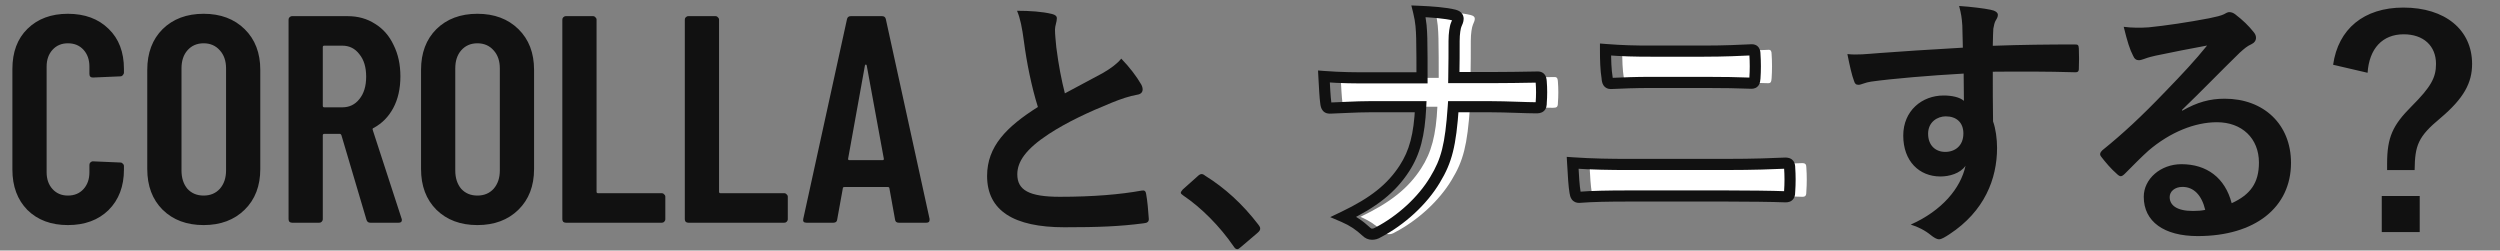 <svg width="449" height="45" viewBox="0 0 449 45" fill="none" xmlns="http://www.w3.org/2000/svg">
<rect x="0" y="0" width="449" height="45" fill="#808080" stroke="none"/>
<path d="M352.528 8.56C352.48 7.072 352.48 5.872 352.432 4.576C352.336 3.184 352.24 2.512 351.856 1.072C354.016 1.216 356.32 1.504 357.472 1.744C358.288 1.888 358.816 2.224 358.816 2.656C358.816 3.04 358.672 3.28 358.384 3.76C358.24 4.048 358.096 4.528 358 5.152C357.952 5.776 357.952 6.4 357.904 8.224C363.088 8.032 368.032 7.984 372.64 7.984C373.216 7.984 373.312 8.08 373.36 8.704C373.408 9.904 373.408 11.152 373.36 12.352C373.36 12.88 373.12 13.024 372.544 12.976C367.552 12.832 362.896 12.832 357.904 12.88C357.904 15.808 357.904 18.88 357.952 21.808C358.432 23.104 358.672 24.976 358.672 26.56C358.672 32.128 356.416 37.936 350.128 42.064C349.312 42.592 348.688 42.976 348.256 42.976C347.824 42.976 347.296 42.64 346.816 42.256C345.712 41.344 344.416 40.72 343.168 40.336C348.784 37.84 352.144 33.808 353.008 29.776C352.048 31.168 350.08 31.696 348.496 31.696C344.704 31.696 341.824 28.96 341.824 24.352C341.824 19.888 345.184 17.152 349.072 17.152C350.512 17.152 351.952 17.44 352.72 18.112C352.72 16.432 352.672 14.8 352.672 13.216C346.624 13.552 339.856 14.128 336.064 14.656C335.008 14.8 334.24 15.232 333.808 15.232C333.328 15.232 333.136 15.04 332.992 14.56C332.608 13.6 332.176 11.68 331.792 9.712C333.568 9.904 335.104 9.712 337.648 9.52C340.576 9.28 346.768 8.896 352.528 8.56ZM349.456 20.896C347.968 20.896 346.288 21.904 346.288 24.016C346.288 26.128 347.632 27.28 349.36 27.28C351.136 27.28 352.624 26.176 352.624 23.968C352.624 22 351.376 20.896 349.456 20.896ZM391.882 19.744L391.93 19.888C394.618 18.352 396.874 17.728 399.562 17.728C406.57 17.728 411.466 22.336 411.466 29.248C411.466 37.264 404.986 42.4 394.714 42.4C388.666 42.4 385.018 39.808 385.018 35.344C385.018 32.128 388.042 29.488 391.786 29.488C396.298 29.488 399.61 31.888 400.81 36.496C404.17 34.96 405.706 32.848 405.706 29.2C405.706 24.832 402.634 21.952 398.17 21.952C394.186 21.952 389.77 23.728 385.882 27.04C384.49 28.288 383.146 29.68 381.706 31.12C381.37 31.456 381.13 31.648 380.89 31.648C380.698 31.648 380.458 31.504 380.17 31.216C379.162 30.352 378.106 29.104 377.338 28.096C377.05 27.712 377.194 27.376 377.578 26.992C381.322 23.968 384.634 20.896 388.954 16.384C391.93 13.312 394.186 10.912 396.394 8.176C393.514 8.704 390.106 9.376 387.13 10C386.506 10.144 385.882 10.288 385.114 10.576C384.874 10.672 384.394 10.816 384.154 10.816C383.674 10.816 383.338 10.576 383.098 10C382.522 8.896 382.09 7.552 381.418 4.816C382.858 5.008 384.442 5.008 385.882 4.912C388.81 4.624 393.034 4 396.778 3.28C397.978 3.04 398.938 2.8 399.418 2.56C399.658 2.416 400.09 2.176 400.33 2.176C400.81 2.176 401.098 2.32 401.434 2.56C402.874 3.664 403.834 4.624 404.65 5.632C405.034 6.064 405.178 6.4 405.178 6.784C405.178 7.264 404.89 7.696 404.362 7.936C403.546 8.32 403.162 8.656 402.25 9.472C398.746 12.88 395.53 16.24 391.882 19.744ZM396.058 37.696C395.434 35.056 393.994 33.568 391.978 33.568C390.586 33.568 389.674 34.384 389.674 35.392C389.674 36.88 390.97 37.888 393.85 37.888C394.714 37.888 395.338 37.84 396.058 37.696ZM425.22 13.072L419.028 11.632C419.94 5.2 424.548 1.36 431.652 1.36C439.14 1.36 443.988 5.344 443.988 11.488C443.988 14.848 442.548 17.632 438.276 21.232C434.292 24.544 433.716 26.08 433.668 30.544H428.724V29.392C428.724 24.64 429.732 22.48 433.14 19.072C436.596 15.616 437.508 13.936 437.508 11.488C437.508 8.224 435.252 6.16 431.7 6.16C427.908 6.16 425.508 8.704 425.22 13.072ZM427.764 35.2H434.58V41.68H427.764V35.2Z" fill="#111111"/>
<path d="M264.106 13.936H270.538C273.226 13.936 276.394 13.888 278.89 13.84C279.562 13.792 279.754 13.888 279.802 14.704C279.898 15.904 279.898 17.248 279.802 18.448C279.802 19.216 279.61 19.36 278.89 19.36C277.162 19.36 273.514 19.168 270.826 19.168H264.01C263.53 26.128 262.81 28.864 260.746 32.272C258.49 36.064 254.65 39.568 250.522 41.728C250.138 41.968 249.802 42.064 249.418 42.064C249.034 42.064 248.698 41.92 248.362 41.584C247.162 40.48 246.01 39.664 244.33 38.944C249.754 36.352 252.922 33.808 255.226 30.256C257.098 27.376 257.914 24.256 258.154 19.168H248.89C246.538 19.168 243.802 19.36 241.978 19.408C241.354 19.456 241.21 19.216 241.114 18.496C240.97 17.536 240.874 15.52 240.778 13.744C243.898 13.984 246.586 13.984 248.938 13.984H258.394C258.394 11.584 258.394 8.992 258.346 6.88C258.298 5.344 258.25 3.952 257.77 2.032C260.17 2.128 262.618 2.32 264.154 2.704C264.682 2.848 264.874 3.04 264.874 3.376C264.874 3.664 264.73 4 264.538 4.432C264.346 4.864 264.154 6.016 264.154 7.36C264.154 9.616 264.154 11.2 264.106 13.936ZM309.159 14.8H299.655C296.631 14.8 294.519 14.896 292.311 14.992C291.831 14.992 291.687 14.704 291.639 13.984C291.399 12.496 291.351 10.864 291.351 8.896C294.375 9.136 296.631 9.184 299.511 9.184H309.015C312.711 9.184 315.591 9.04 317.655 8.944C318.039 8.944 318.183 9.184 318.183 9.76C318.279 11.152 318.279 12.64 318.183 14.032C318.135 14.704 318.039 14.944 317.559 14.944C315.303 14.848 312.231 14.8 309.159 14.8ZM313.191 35.2H295.239C292.119 35.2 288.951 35.248 286.599 35.44C286.119 35.44 285.975 35.152 285.879 34.528C285.687 33.424 285.591 31.792 285.447 29.248C288.903 29.488 292.359 29.536 295.383 29.536H312.855C318.183 29.536 321.447 29.392 323.655 29.296C324.279 29.296 324.423 29.536 324.423 30.16C324.519 31.504 324.519 32.992 324.423 34.336C324.423 35.056 324.327 35.344 323.703 35.344C321.399 35.248 316.455 35.2 313.191 35.2Z" fill="white"/>
<mask id="path-3-outside-1_3450_997" maskUnits="userSpaceOnUse" x="236" y="0" width="87" height="44" fill="black">
<rect fill="white" x="236" width="87" height="44"/>
<path d="M261.106 13.936H267.538C270.226 13.936 273.394 13.888 275.89 13.84C276.562 13.792 276.754 13.888 276.802 14.704C276.898 15.904 276.898 17.248 276.802 18.448C276.802 19.216 276.61 19.36 275.89 19.36C274.162 19.36 270.514 19.168 267.826 19.168H261.01C260.53 26.128 259.81 28.864 257.746 32.272C255.49 36.064 251.65 39.568 247.522 41.728C247.138 41.968 246.802 42.064 246.418 42.064C246.034 42.064 245.698 41.92 245.362 41.584C244.162 40.48 243.01 39.664 241.33 38.944C246.754 36.352 249.922 33.808 252.226 30.256C254.098 27.376 254.914 24.256 255.154 19.168H245.89C243.538 19.168 240.802 19.36 238.978 19.408C238.354 19.456 238.21 19.216 238.114 18.496C237.97 17.536 237.874 15.52 237.778 13.744C240.898 13.984 243.586 13.984 245.938 13.984H255.394C255.394 11.584 255.394 8.992 255.346 6.88C255.298 5.344 255.25 3.952 254.77 2.032C257.17 2.128 259.618 2.32 261.154 2.704C261.682 2.848 261.874 3.04 261.874 3.376C261.874 3.664 261.73 4 261.538 4.432C261.346 4.864 261.154 6.016 261.154 7.36C261.154 9.616 261.154 11.2 261.106 13.936ZM306.159 14.8H296.655C293.631 14.8 291.519 14.896 289.311 14.992C288.831 14.992 288.687 14.704 288.639 13.984C288.399 12.496 288.351 10.864 288.351 8.896C291.375 9.136 293.631 9.184 296.511 9.184H306.015C309.711 9.184 312.591 9.04 314.655 8.944C315.039 8.944 315.183 9.184 315.183 9.76C315.279 11.152 315.279 12.64 315.183 14.032C315.135 14.704 315.039 14.944 314.559 14.944C312.303 14.848 309.231 14.8 306.159 14.8ZM310.191 35.2H292.239C289.119 35.2 285.951 35.248 283.599 35.44C283.119 35.44 282.975 35.152 282.879 34.528C282.687 33.424 282.591 31.792 282.447 29.248C285.903 29.488 289.359 29.536 292.383 29.536H309.855C315.183 29.536 318.447 29.392 320.655 29.296C321.279 29.296 321.423 29.536 321.423 30.16C321.519 31.504 321.519 32.992 321.423 34.336C321.423 35.056 321.327 35.344 320.703 35.344C318.399 35.248 313.455 35.2 310.191 35.2Z"/>
</mask>
<path d="M261.106 13.936L260.106 13.918L260.088 14.936H261.106V13.936ZM275.89 13.84L275.909 14.84L275.935 14.839L275.961 14.838L275.89 13.84ZM276.802 14.704L275.803 14.763L275.804 14.773L275.805 14.784L276.802 14.704ZM276.802 18.448L275.805 18.368L275.802 18.408V18.448H276.802ZM261.01 19.168V18.168H260.076L260.012 19.099L261.01 19.168ZM257.746 32.272L256.89 31.754L256.886 31.761L257.746 32.272ZM247.522 41.728L247.058 40.842L247.024 40.86L246.992 40.88L247.522 41.728ZM245.362 41.584L246.069 40.877L246.054 40.862L246.039 40.848L245.362 41.584ZM241.33 38.944L240.898 38.042L238.907 38.994L240.936 39.863L241.33 38.944ZM252.226 30.256L251.387 29.711L251.387 29.712L252.226 30.256ZM255.154 19.168L256.153 19.215L256.202 18.168H255.154V19.168ZM238.978 19.408L238.951 18.408L238.926 18.409L238.901 18.411L238.978 19.408ZM238.114 18.496L239.105 18.364L239.104 18.356L239.103 18.348L238.114 18.496ZM237.778 13.744L237.854 12.747L236.718 12.659L236.779 13.798L237.778 13.744ZM255.394 13.984V14.984H256.394V13.984H255.394ZM255.346 6.88L256.345 6.857L256.345 6.849L255.346 6.88ZM254.77 2.032L254.81 1.033L253.476 0.979L253.799 2.275L254.77 2.032ZM261.154 2.704L261.417 1.739L261.406 1.736L261.396 1.734L261.154 2.704ZM261.106 13.936V14.936H267.538V13.936V12.936H261.106V13.936ZM267.538 13.936V14.936C270.235 14.936 273.411 14.888 275.909 14.84L275.89 13.84L275.87 12.84C273.376 12.888 270.216 12.936 267.538 12.936V13.936ZM275.89 13.84L275.961 14.838C276.033 14.832 276.086 14.83 276.125 14.83C276.165 14.83 276.18 14.832 276.178 14.831C276.175 14.831 276.143 14.827 276.095 14.808C276.044 14.788 275.983 14.755 275.923 14.703C275.799 14.594 275.77 14.485 275.772 14.493C275.773 14.498 275.779 14.52 275.786 14.568C275.792 14.615 275.798 14.678 275.803 14.763L276.802 14.704L277.8 14.645C277.786 14.416 277.76 14.171 277.695 13.943C277.627 13.705 277.498 13.422 277.236 13.193C276.971 12.963 276.674 12.88 276.44 12.849C276.221 12.82 275.998 12.83 275.818 12.842L275.89 13.84ZM276.802 14.704L275.805 14.784C275.897 15.931 275.897 17.221 275.805 18.368L276.802 18.448L277.798 18.528C277.899 17.275 277.899 15.877 277.798 14.624L276.802 14.704ZM276.802 18.448H275.802C275.802 18.524 275.799 18.581 275.796 18.622C275.792 18.664 275.788 18.681 275.788 18.68C275.788 18.68 275.795 18.653 275.816 18.612C275.838 18.569 275.873 18.518 275.924 18.469C275.975 18.421 276.026 18.389 276.067 18.37C276.105 18.352 276.129 18.347 276.127 18.348C276.124 18.348 276.105 18.352 276.062 18.355C276.02 18.358 275.964 18.36 275.89 18.36V19.36V20.36C276.09 20.36 276.321 20.351 276.545 20.303C276.779 20.253 277.062 20.149 277.307 19.915C277.782 19.46 277.802 18.816 277.802 18.448H276.802ZM275.89 19.36V18.36C275.047 18.36 273.726 18.313 272.25 18.265C270.788 18.217 269.188 18.168 267.826 18.168V19.168V20.168C269.151 20.168 270.719 20.215 272.185 20.264C273.637 20.311 275.004 20.36 275.89 20.36V19.36ZM267.826 19.168V18.168H261.01V19.168V20.168H267.826V19.168ZM261.01 19.168L260.012 19.099C259.537 25.993 258.834 28.544 256.89 31.754L257.746 32.272L258.601 32.79C260.785 29.184 261.523 26.263 262.007 19.237L261.01 19.168ZM257.746 32.272L256.886 31.761C254.734 35.378 251.039 38.759 247.058 40.842L247.522 41.728L247.985 42.614C252.26 40.377 256.245 36.75 258.605 32.783L257.746 32.272ZM247.522 41.728L246.992 40.88C246.752 41.03 246.598 41.064 246.418 41.064V42.064V43.064C247.006 43.064 247.523 42.906 248.052 42.576L247.522 41.728ZM246.418 42.064V41.064C246.339 41.064 246.248 41.056 246.069 40.877L245.362 41.584L244.655 42.291C245.148 42.784 245.728 43.064 246.418 43.064V42.064ZM245.362 41.584L246.039 40.848C244.77 39.68 243.524 38.797 241.724 38.025L241.33 38.944L240.936 39.863C242.495 40.532 243.554 41.28 244.685 42.32L245.362 41.584ZM241.33 38.944L241.761 39.846C247.288 37.205 250.628 34.557 253.065 30.8L252.226 30.256L251.387 29.712C249.215 33.059 246.219 35.499 240.898 38.042L241.33 38.944ZM252.226 30.256L253.064 30.801C255.069 27.716 255.908 24.398 256.153 19.215L255.154 19.168L254.155 19.121C253.919 24.114 253.126 27.036 251.387 29.711L252.226 30.256ZM255.154 19.168V18.168H245.89V19.168V20.168H255.154V19.168ZM245.89 19.168V18.168C243.537 18.168 240.691 18.363 238.951 18.408L238.978 19.408L239.004 20.408C240.912 20.357 243.538 20.168 245.89 20.168V19.168ZM238.978 19.408L238.901 18.411C238.855 18.415 238.829 18.414 238.818 18.413C238.807 18.413 238.82 18.413 238.847 18.42C238.876 18.427 238.92 18.443 238.97 18.473C239.021 18.504 239.065 18.541 239.1 18.581C239.166 18.657 239.173 18.709 239.16 18.663C239.153 18.642 239.145 18.609 239.135 18.557C239.125 18.505 239.115 18.442 239.105 18.364L238.114 18.496L237.122 18.628C237.166 18.955 237.243 19.497 237.595 19.898C238.04 20.407 238.647 20.436 239.054 20.405L238.978 19.408ZM238.114 18.496L239.103 18.348C238.968 17.449 238.874 15.505 238.776 13.69L237.778 13.744L236.779 13.798C236.873 15.535 236.971 17.623 237.125 18.644L238.114 18.496ZM237.778 13.744L237.701 14.741C240.864 14.984 243.586 14.984 245.938 14.984V13.984V12.984C243.585 12.984 240.932 12.984 237.854 12.747L237.778 13.744ZM245.938 13.984V14.984H255.394V13.984V12.984H245.938V13.984ZM255.394 13.984H256.394C256.394 11.587 256.394 8.983 256.345 6.857L255.346 6.88L254.346 6.903C254.394 9.001 254.394 11.581 254.394 13.984H255.394ZM255.346 6.88L256.345 6.849C256.297 5.302 256.247 3.82 255.74 1.789L254.77 2.032L253.799 2.275C254.252 4.084 254.298 5.386 254.346 6.911L255.346 6.88ZM254.77 2.032L254.73 3.031C257.135 3.127 259.487 3.318 260.911 3.674L261.154 2.704L261.396 1.734C259.748 1.322 257.205 1.129 254.81 1.033L254.77 2.032ZM261.154 2.704L260.891 3.669C260.986 3.695 261.038 3.716 261.062 3.727C261.086 3.738 261.063 3.731 261.024 3.694C260.979 3.652 260.933 3.589 260.903 3.512C260.875 3.44 260.874 3.387 260.874 3.376H261.874H262.874C262.874 2.987 262.748 2.573 262.399 2.242C262.104 1.963 261.731 1.825 261.417 1.739L261.154 2.704ZM261.874 3.376H260.874C260.874 3.361 260.876 3.397 260.832 3.524C260.789 3.651 260.723 3.804 260.624 4.026L261.538 4.432L262.451 4.838C262.545 4.628 262.647 4.397 262.723 4.176C262.799 3.955 262.874 3.679 262.874 3.376H261.874ZM261.538 4.432L260.624 4.026C260.469 4.374 260.358 4.884 260.283 5.414C260.205 5.972 260.154 6.643 260.154 7.36H261.154H262.154C262.154 6.733 262.199 6.156 262.264 5.694C262.333 5.204 262.414 4.922 262.451 4.838L261.538 4.432ZM261.154 7.36H260.154C260.154 9.615 260.154 11.191 260.106 13.918L261.106 13.936L262.105 13.954C262.154 11.209 262.154 9.617 262.154 7.36H261.154ZM289.311 14.992V15.992H289.333L289.355 15.991L289.311 14.992ZM288.639 13.984L289.637 13.918L289.634 13.871L289.626 13.825L288.639 13.984ZM288.351 8.896L288.43 7.899L287.351 7.813V8.896H288.351ZM314.655 8.944V7.944H314.632L314.609 7.945L314.655 8.944ZM315.183 9.76H314.183V9.794L314.186 9.829L315.183 9.76ZM315.183 14.032L316.181 14.103L316.181 14.101L315.183 14.032ZM314.559 14.944L314.517 15.943L314.538 15.944H314.559V14.944ZM283.599 35.44V36.44H283.64L283.681 36.437L283.599 35.44ZM282.879 34.528L283.868 34.376L283.866 34.366L283.864 34.357L282.879 34.528ZM282.447 29.248L282.517 28.25L281.385 28.172L281.449 29.305L282.447 29.248ZM320.655 29.296V28.296H320.634L320.612 28.297L320.655 29.296ZM321.423 30.16H320.423V30.196L320.426 30.231L321.423 30.16ZM321.423 34.336L320.426 34.265L320.423 34.3V34.336H321.423ZM320.703 35.344L320.662 36.343L320.682 36.344H320.703V35.344ZM306.159 14.8V13.8H296.655V14.8V15.8H306.159V14.8ZM296.655 14.8V13.8C293.607 13.8 291.476 13.897 289.268 13.993L289.311 14.992L289.355 15.991C291.562 15.895 293.655 15.8 296.655 15.8V14.8ZM289.311 14.992V13.992C289.286 13.992 289.343 13.987 289.434 14.03C289.481 14.052 289.528 14.082 289.57 14.121C289.612 14.158 289.641 14.196 289.659 14.225C289.693 14.278 289.688 14.297 289.674 14.234C289.661 14.173 289.647 14.074 289.637 13.918L288.639 13.984L287.641 14.05C287.665 14.41 287.717 14.894 287.967 15.291C288.112 15.521 288.318 15.716 288.587 15.841C288.841 15.961 289.097 15.992 289.311 15.992V14.992ZM288.639 13.984L289.626 13.825C289.4 12.422 289.351 10.858 289.351 8.896H288.351H287.351C287.351 10.87 287.398 12.57 287.652 14.143L288.639 13.984ZM288.351 8.896L288.272 9.893C291.331 10.136 293.616 10.184 296.511 10.184V9.184V8.184C293.647 8.184 291.419 8.136 288.43 7.899L288.351 8.896ZM296.511 9.184V10.184H306.015V9.184V8.184H296.511V9.184ZM306.015 9.184V10.184C309.737 10.184 312.639 10.039 314.702 9.943L314.655 8.944L314.609 7.945C312.544 8.041 309.685 8.184 306.015 8.184V9.184ZM314.655 8.944V9.944C314.651 9.944 314.578 9.944 314.477 9.897C314.363 9.844 314.275 9.76 314.22 9.673C314.173 9.599 314.168 9.552 314.172 9.575C314.176 9.596 314.183 9.653 314.183 9.76H315.183H316.183C316.183 9.439 316.153 8.986 315.907 8.599C315.589 8.1 315.084 7.944 314.655 7.944V8.944ZM315.183 9.76L314.186 9.829C314.278 11.175 314.278 12.617 314.186 13.963L315.183 14.032L316.181 14.101C316.28 12.663 316.28 11.129 316.181 9.691L315.183 9.76ZM315.183 14.032L314.186 13.961C314.175 14.117 314.163 14.208 314.152 14.263C314.141 14.321 314.14 14.282 314.185 14.21C314.211 14.169 314.248 14.122 314.301 14.076C314.354 14.031 314.409 13.998 314.46 13.976C314.553 13.937 314.606 13.944 314.559 13.944V14.944V15.944C314.752 15.944 314.997 15.921 315.245 15.816C315.517 15.699 315.732 15.509 315.881 15.27C316.123 14.883 316.159 14.401 316.181 14.103L315.183 14.032ZM314.559 14.944L314.602 13.945C312.326 13.848 309.239 13.8 306.159 13.8V14.8V15.8C309.224 15.8 312.28 15.848 314.517 15.943L314.559 14.944ZM310.191 35.2V34.2H292.239V35.2V36.2H310.191V35.2ZM292.239 35.2V34.2C289.118 34.2 285.914 34.248 283.518 34.443L283.599 35.44L283.681 36.437C285.988 36.248 289.12 36.2 292.239 36.2V35.2ZM283.599 35.44V34.44C283.576 34.44 283.625 34.436 283.705 34.472C283.745 34.49 283.786 34.515 283.824 34.546C283.862 34.577 283.889 34.609 283.907 34.634C283.94 34.679 283.938 34.698 283.922 34.646C283.907 34.595 283.888 34.512 283.868 34.376L282.879 34.528L281.891 34.68C281.939 34.992 282.022 35.439 282.284 35.802C282.625 36.276 283.123 36.44 283.599 36.44V35.44ZM282.879 34.528L283.864 34.357C283.685 33.324 283.591 31.765 283.446 29.192L282.447 29.248L281.449 29.305C281.591 31.819 281.69 33.524 281.894 34.699L282.879 34.528ZM282.447 29.248L282.378 30.246C285.868 30.488 289.351 30.536 292.383 30.536V29.536V28.536C289.368 28.536 285.938 28.488 282.517 28.25L282.447 29.248ZM292.383 29.536V30.536H309.855V29.536V28.536H292.383V29.536ZM309.855 29.536V30.536C315.204 30.536 318.485 30.391 320.699 30.295L320.655 29.296L320.612 28.297C318.41 28.393 315.162 28.536 309.855 28.536V29.536ZM320.655 29.296V30.296C320.757 30.296 320.769 30.307 320.735 30.296C320.714 30.289 320.676 30.275 320.631 30.246C320.585 30.216 320.541 30.177 320.502 30.131C320.426 30.038 320.411 29.961 320.413 29.968C320.415 29.98 320.423 30.034 320.423 30.16H321.423H322.423C322.423 29.847 322.406 29.295 322.044 28.857C321.634 28.361 321.045 28.296 320.655 28.296V29.296ZM321.423 30.16L320.426 30.231C320.518 31.528 320.518 32.968 320.426 34.265L321.423 34.336L322.421 34.407C322.52 33.016 322.52 31.48 322.421 30.089L321.423 30.16ZM321.423 34.336H320.423C320.423 34.502 320.417 34.597 320.409 34.653C320.401 34.71 320.399 34.66 320.451 34.577C320.48 34.532 320.52 34.484 320.572 34.441C320.624 34.399 320.673 34.373 320.711 34.358C320.777 34.332 320.794 34.344 320.703 34.344V35.344V36.344C321.142 36.344 321.767 36.241 322.143 35.643C322.298 35.398 322.359 35.141 322.388 34.942C322.417 34.74 322.423 34.53 322.423 34.336H321.423ZM320.703 35.344L320.745 34.345C318.418 34.248 313.456 34.2 310.191 34.2V35.2V36.2C313.455 36.2 318.38 36.248 320.662 36.343L320.703 35.344Z" fill="#111111" mask="url(#path-3-outside-1_3450_997)"/>
<path d="M182.659 1.936C184.963 1.936 187.171 2.08 188.947 2.512C189.523 2.656 189.811 2.896 189.811 3.28C189.811 3.952 189.475 4.624 189.475 5.296C189.475 6.256 189.619 7.408 189.715 8.512C190.147 11.872 190.627 14.272 191.251 16.768C193.651 15.472 195.379 14.56 198.067 13.12C199.459 12.304 200.611 11.488 201.379 10.528C202.915 12.112 204.163 13.792 204.883 15.04C205.075 15.328 205.219 15.712 205.219 16.048C205.219 16.528 204.931 16.912 204.259 17.008C202.819 17.248 201.187 17.824 199.651 18.448C195.523 20.128 191.683 21.904 188.371 24.064C184.195 26.8 182.707 29.056 182.707 31.312C182.707 34.144 184.819 35.344 190.339 35.344C196.387 35.344 201.283 34.912 204.979 34.24C205.507 34.144 205.747 34.24 205.843 34.816C206.083 36.112 206.227 37.84 206.323 39.28C206.371 39.808 206.035 40.048 205.459 40.096C201.091 40.672 197.251 40.816 191.155 40.816C182.083 40.816 177.283 37.84 177.283 31.6C177.283 26.272 180.787 22.768 186.403 19.216C185.251 15.52 184.387 11.2 183.907 7.504C183.571 4.96 183.235 3.28 182.659 1.936ZM212.409 34.048L215.097 31.648C215.433 31.312 215.673 31.264 215.817 31.264C215.961 31.264 216.153 31.312 216.441 31.552C219.993 33.76 223.161 36.64 225.993 40.336C226.281 40.72 226.329 40.864 226.329 41.056C226.329 41.296 226.233 41.488 225.849 41.824L222.921 44.32C222.585 44.608 222.393 44.752 222.249 44.752C222.009 44.752 221.817 44.656 221.577 44.272C219.033 40.576 215.769 37.312 212.505 35.104C212.217 34.912 212.073 34.768 212.073 34.624C212.073 34.48 212.169 34.336 212.409 34.048Z" fill="#111111"/>
<path d="M12.19 40.424C9.187 40.424 6.766 39.523 4.929 37.721C3.127 35.884 2.226 33.463 2.226 30.46V12.387C2.226 9.348 3.127 6.946 4.929 5.179C6.766 3.377 9.187 2.476 12.19 2.476C15.229 2.476 17.667 3.377 19.504 5.179C21.341 6.946 22.26 9.348 22.26 12.387V13.023C22.26 13.2 22.189 13.359 22.048 13.5C21.942 13.641 21.801 13.712 21.624 13.712L16.695 13.924C16.271 13.924 16.059 13.712 16.059 13.288V11.963C16.059 10.726 15.706 9.719 14.999 8.942C14.292 8.165 13.356 7.776 12.19 7.776C11.059 7.776 10.141 8.165 9.434 8.942C8.727 9.719 8.374 10.726 8.374 11.963V30.937C8.374 32.174 8.727 33.181 9.434 33.958C10.141 34.735 11.059 35.124 12.19 35.124C13.356 35.124 14.292 34.735 14.999 33.958C15.706 33.181 16.059 32.174 16.059 30.937V29.612C16.059 29.435 16.112 29.294 16.218 29.188C16.359 29.047 16.518 28.976 16.695 28.976L21.624 29.188C21.801 29.188 21.942 29.259 22.048 29.4C22.189 29.506 22.26 29.647 22.26 29.824V30.46C22.26 33.463 21.341 35.884 19.504 37.721C17.667 39.523 15.229 40.424 12.19 40.424ZM36.572 40.424C33.533 40.424 31.077 39.505 29.205 37.668C27.367 35.831 26.449 33.393 26.449 30.354V12.546C26.449 9.507 27.367 7.069 29.205 5.232C31.077 3.395 33.533 2.476 36.572 2.476C39.61 2.476 42.066 3.395 43.939 5.232C45.811 7.069 46.748 9.507 46.748 12.546V30.354C46.748 33.393 45.811 35.831 43.939 37.668C42.066 39.505 39.61 40.424 36.572 40.424ZM36.572 35.124C37.773 35.124 38.745 34.718 39.487 33.905C40.229 33.057 40.6 31.962 40.6 30.619V12.281C40.6 10.938 40.229 9.861 39.487 9.048C38.745 8.2 37.773 7.776 36.572 7.776C35.37 7.776 34.399 8.2 33.657 9.048C32.95 9.861 32.597 10.938 32.597 12.281V30.619C32.597 31.962 32.95 33.057 33.657 33.905C34.399 34.718 35.37 35.124 36.572 35.124ZM66.506 40C66.153 40 65.923 39.823 65.817 39.47L61.312 24.259C61.241 24.118 61.153 24.047 61.047 24.047H58.238C58.061 24.047 57.973 24.135 57.973 24.312V39.364C57.973 39.541 57.902 39.7 57.761 39.841C57.655 39.947 57.514 40 57.337 40H52.461C52.284 40 52.125 39.947 51.984 39.841C51.878 39.7 51.825 39.541 51.825 39.364V3.536C51.825 3.359 51.878 3.218 51.984 3.112C52.125 2.971 52.284 2.9 52.461 2.9H62.425C64.298 2.9 65.941 3.359 67.354 4.278C68.803 5.161 69.916 6.433 70.693 8.094C71.506 9.719 71.912 11.592 71.912 13.712C71.912 15.903 71.488 17.793 70.64 19.383C69.792 20.973 68.608 22.174 67.089 22.987C66.948 23.022 66.895 23.128 66.93 23.305L72.124 39.258C72.159 39.329 72.177 39.417 72.177 39.523C72.177 39.841 71.983 40 71.594 40H66.506ZM58.238 8.2C58.061 8.2 57.973 8.288 57.973 8.465V19.012C57.973 19.189 58.061 19.277 58.238 19.277H61.471C62.743 19.277 63.768 18.782 64.545 17.793C65.358 16.804 65.764 15.461 65.764 13.765C65.764 12.069 65.358 10.726 64.545 9.737C63.768 8.712 62.743 8.2 61.471 8.2H58.238ZM85.742 40.424C82.703 40.424 80.247 39.505 78.375 37.668C76.537 35.831 75.619 33.393 75.619 30.354V12.546C75.619 9.507 76.537 7.069 78.375 5.232C80.247 3.395 82.703 2.476 85.742 2.476C88.78 2.476 91.236 3.395 93.109 5.232C94.981 7.069 95.918 9.507 95.918 12.546V30.354C95.918 33.393 94.981 35.831 93.109 37.668C91.236 39.505 88.78 40.424 85.742 40.424ZM85.742 35.124C86.943 35.124 87.915 34.718 88.657 33.905C89.399 33.057 89.77 31.962 89.77 30.619V12.281C89.77 10.938 89.399 9.861 88.657 9.048C87.915 8.2 86.943 7.776 85.742 7.776C84.54 7.776 83.569 8.2 82.827 9.048C82.12 9.861 81.767 10.938 81.767 12.281V30.619C81.767 31.962 82.12 33.057 82.827 33.905C83.569 34.718 84.54 35.124 85.742 35.124ZM101.631 40C101.454 40 101.295 39.947 101.154 39.841C101.048 39.7 100.995 39.541 100.995 39.364V3.536C100.995 3.359 101.048 3.218 101.154 3.112C101.295 2.971 101.454 2.9 101.631 2.9H106.507C106.683 2.9 106.825 2.971 106.931 3.112C107.072 3.218 107.143 3.359 107.143 3.536V34.435C107.143 34.612 107.231 34.7 107.408 34.7H118.856C119.032 34.7 119.174 34.771 119.28 34.912C119.421 35.018 119.492 35.159 119.492 35.336V39.364C119.492 39.541 119.421 39.7 119.28 39.841C119.174 39.947 119.032 40 118.856 40H101.631ZM123.628 40C123.451 40 123.292 39.947 123.151 39.841C123.045 39.7 122.992 39.541 122.992 39.364V3.536C122.992 3.359 123.045 3.218 123.151 3.112C123.292 2.971 123.451 2.9 123.628 2.9H128.504C128.681 2.9 128.822 2.971 128.928 3.112C129.069 3.218 129.14 3.359 129.14 3.536V34.435C129.14 34.612 129.228 34.7 129.405 34.7H140.853C141.03 34.7 141.171 34.771 141.277 34.912C141.418 35.018 141.489 35.159 141.489 35.336V39.364C141.489 39.541 141.418 39.7 141.277 39.841C141.171 39.947 141.03 40 140.853 40H123.628ZM161.438 40C161.014 40 160.785 39.806 160.749 39.417L159.742 33.852C159.742 33.675 159.636 33.587 159.424 33.587H151.686C151.474 33.587 151.368 33.675 151.368 33.852L150.361 39.417C150.326 39.806 150.096 40 149.672 40H144.849C144.355 40 144.16 39.77 144.266 39.311L152.11 3.483C152.181 3.094 152.411 2.9 152.799 2.9H158.417C158.806 2.9 159.036 3.094 159.106 3.483L166.95 39.311V39.523C166.95 39.841 166.756 40 166.367 40H161.438ZM152.322 28.499C152.287 28.676 152.375 28.764 152.587 28.764H158.47C158.682 28.764 158.771 28.676 158.735 28.499L155.661 11.751C155.626 11.645 155.573 11.592 155.502 11.592C155.432 11.592 155.379 11.645 155.343 11.751L152.322 28.499Z" fill="#111111"/>
</svg>

